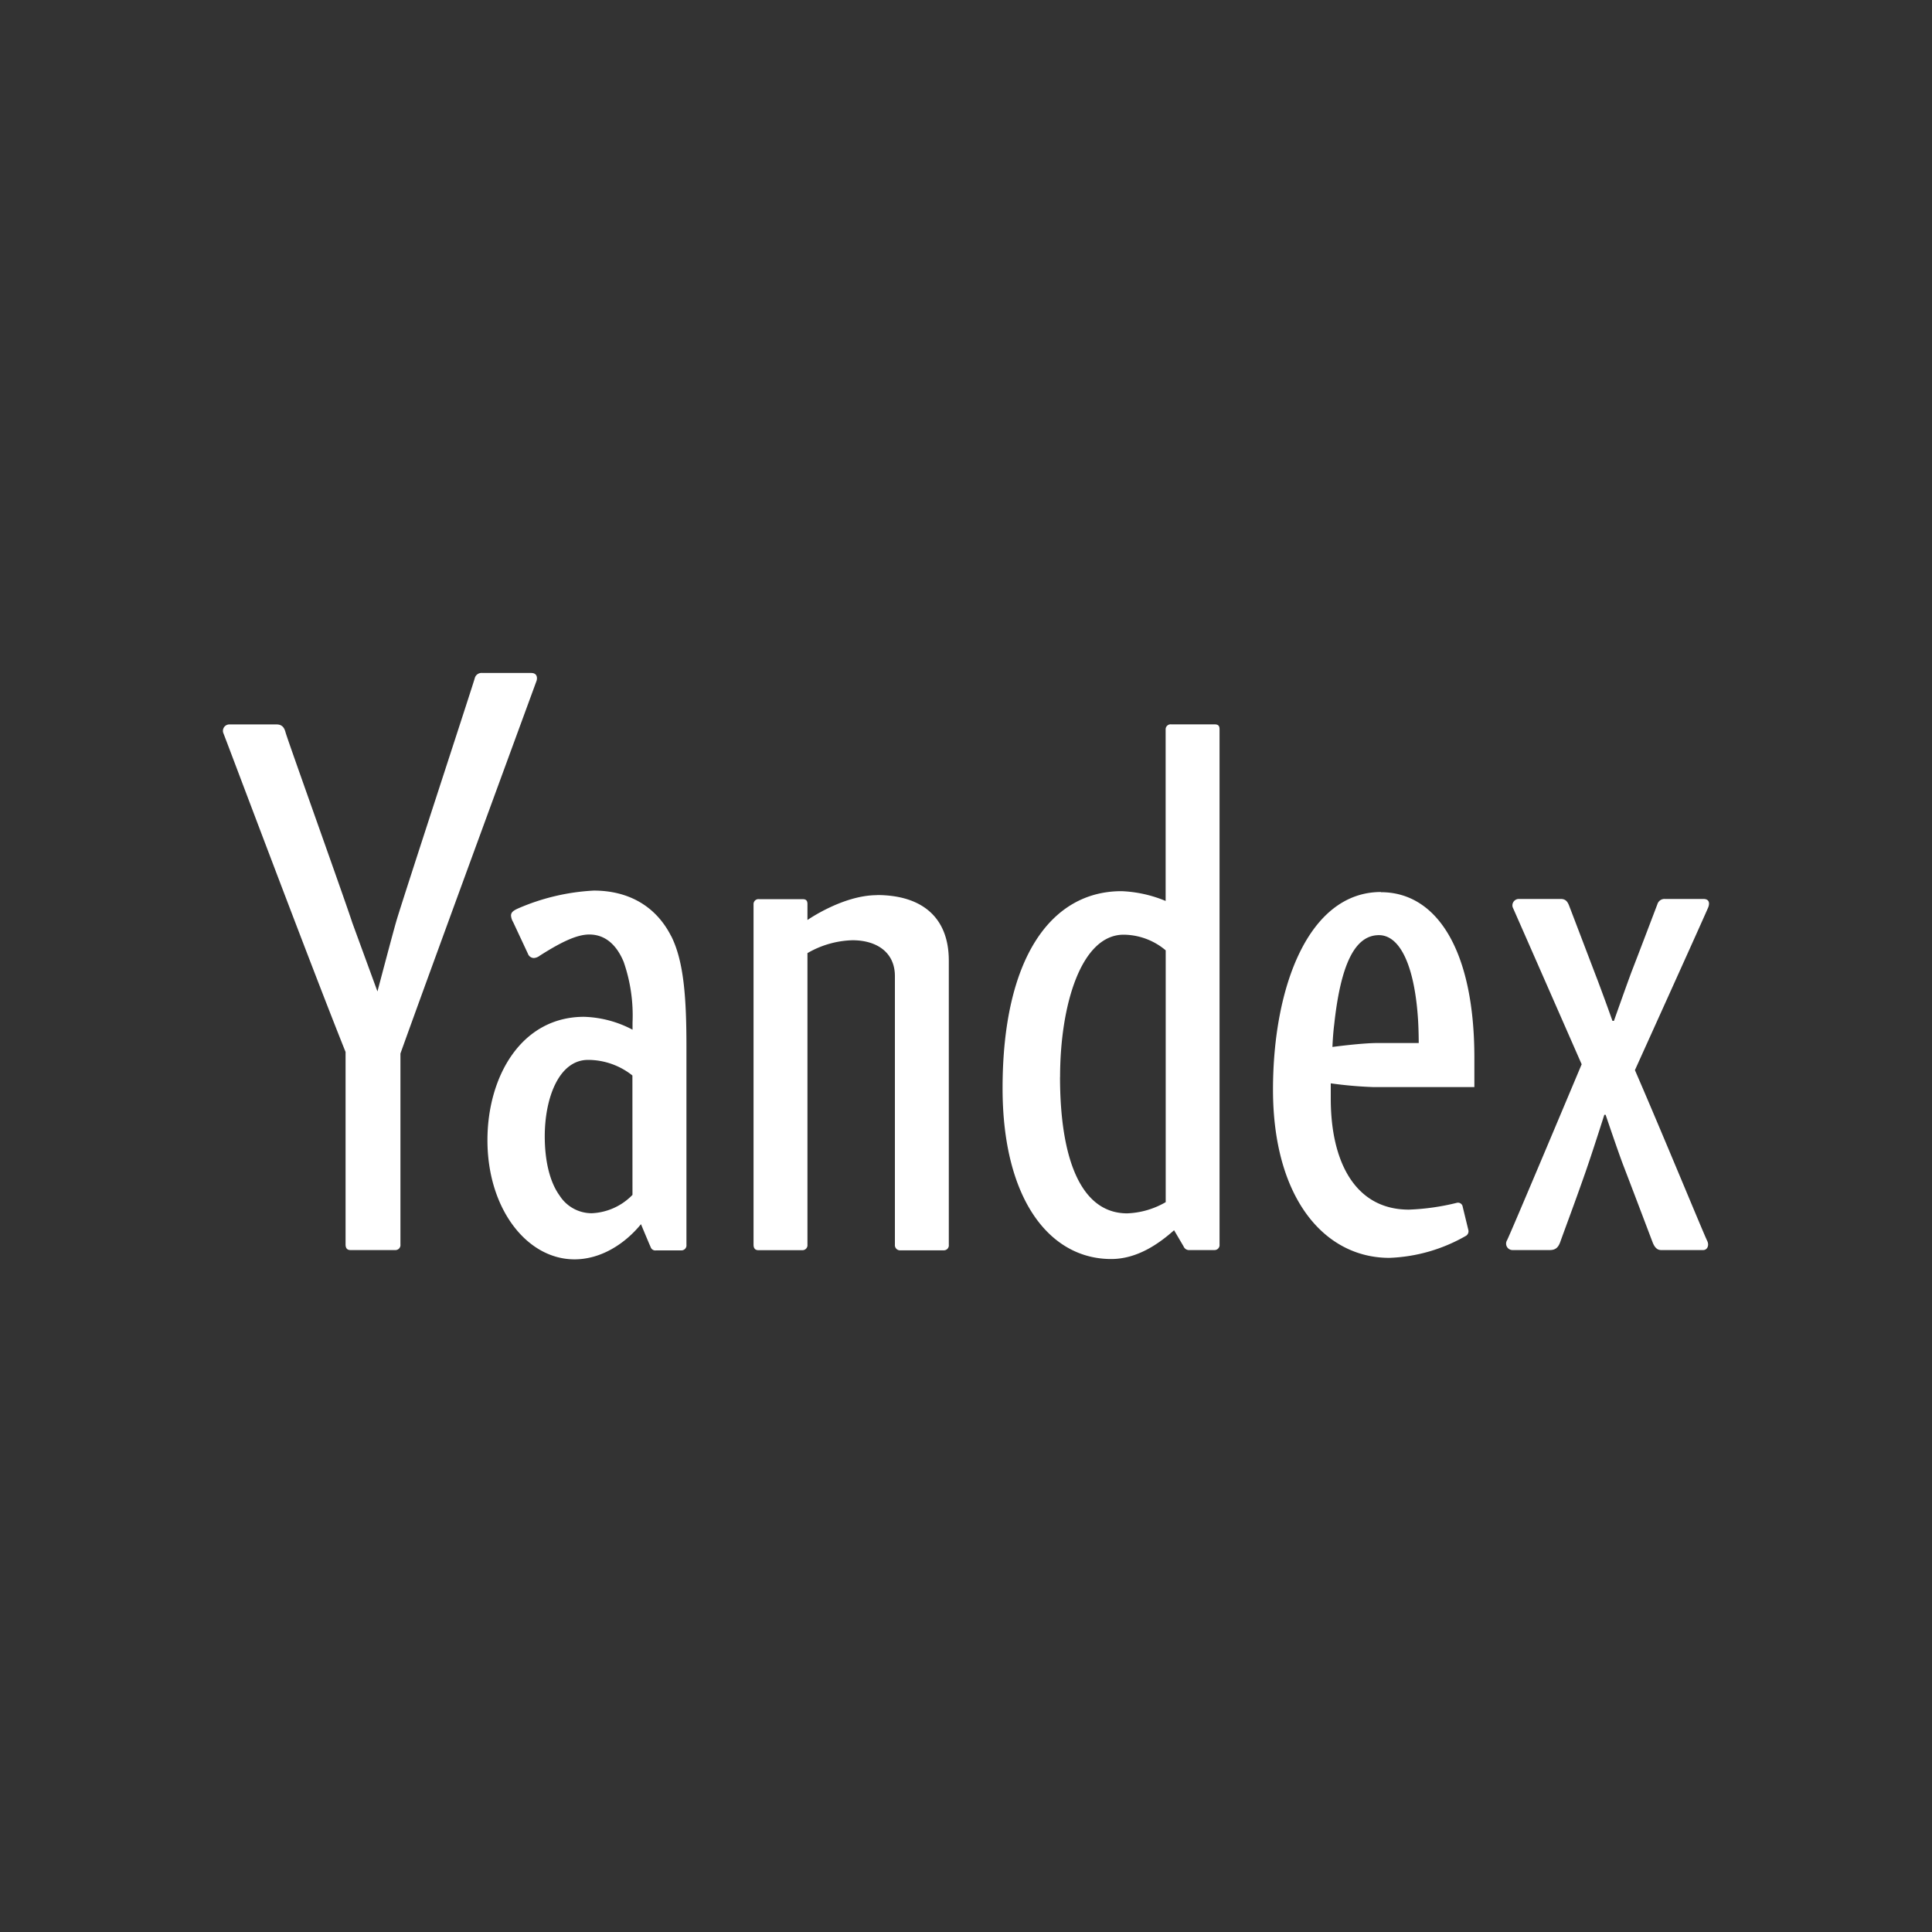<svg id="Layer_1" data-name="Layer 1" xmlns="http://www.w3.org/2000/svg" viewBox="0 0 300 300"><rect x="0" y="0" width="300" height="300" fill="#333333" stroke="none"/><defs><style>.cls-1{fill:#fff;}</style></defs><path class="cls-1" d="M136.17,139c-5.28,0-10.79,3.86-10.79,3.86v-2.48c0-.54-.22-.76-.76-.76h-6.74a.77.77,0,0,0-.87.76v52.88c0,.54.22.87.76.87h6.85a.78.78,0,0,0,.76-.87V148a14.69,14.69,0,0,1,7-2c3.68,0,6.58,1.82,6.58,5.57v41.71a.8.8,0,0,0,.87.87h6.74a.77.77,0,0,0,.76-.87V149.16c0-6.64-4.08-10.18-11.2-10.18Zm52.44-26.52h-6.74a.77.77,0,0,0-.87.76V139.9a19.83,19.83,0,0,0-6.85-1.52c-11,0-18.47,10.47-18.47,30.61,0,17.26,7.32,26.51,16.86,26.51,4,0,7.34-2.31,9.77-4.47l1.47,2.5a.92.92,0,0,0,.95.58h3.88a.78.78,0,0,0,.76-.87v-80c0-.55-.22-.76-.76-.76Zm-24,54.75c0-11.1,3.24-22.09,9.87-22.09a10.23,10.23,0,0,1,6.53,2.43v39.1a12.83,12.83,0,0,1-6,1.74C167.78,188.39,164.6,179.83,164.6,167.21Zm49.83-28.72c-11.23,0-16.77,14.69-16.77,30.69,0,16.74,7.91,26.12,18.07,26.12a25.67,25.67,0,0,0,11.82-3.38.83.83,0,0,0,.43-1l-.86-3.54a.74.74,0,0,0-.86-.64,36.32,36.32,0,0,1-7.5,1.07c-8.32,0-12.13-7.39-12.13-17.22v-2.39a62.47,62.47,0,0,0,6.61.58h15.69v-4.54c0-16.75-5.86-25.72-14.5-25.72Zm-.54,23.45c-2.48,0-7,.61-7,.61s.06-1.8.28-3.53c1-9.19,3.16-13.83,6.94-13.83,3.28,0,5.53,4.75,6.07,13.07.11,1.73.11,3.68.11,3.68ZM104.21,145.35c-2.5-4.91-6.94-7.06-12-7.06a33.76,33.76,0,0,0-11.78,2.78c-.66.3-1.08.57-1.08,1.09a2.22,2.22,0,0,0,.32,1l2.3,4.92a1,1,0,0,0,.93.68,1.66,1.66,0,0,0,.91-.36c3.33-2.12,5.76-3.29,7.69-3.29,2.55,0,4.28,1.69,5.34,4.24a25.31,25.31,0,0,1,1.38,9.43v1.11a17.14,17.14,0,0,0-7.53-2c-9.74,0-15,9.26-15,19.16,0,10.67,6.14,18.5,13.52,18.5,4.11,0,7.83-2.41,10.32-5.46,0,0,1.32,3.17,1.5,3.55a.76.76,0,0,0,.85.52h3.94a.78.78,0,0,0,.77-.87V162.56c0-7.54-.39-13.28-2.37-17.21Zm-6,40.19a9.36,9.36,0,0,1-6.32,2.85,5.92,5.92,0,0,1-5-2.75c-1.57-2.17-2.3-5.5-2.3-9.2,0-5.85,2.15-11.86,6.73-11.86A11.08,11.08,0,0,1,98.2,167Zm166.33-45.95h-6a1.15,1.15,0,0,0-1.18.81c-.38,1-2.92,7.69-4,10.46-.75,2-2.75,7.66-2.75,7.66h-.23c-.73-2.07-1.49-4.13-2.26-6.19-.64-1.66-4-10.49-4.42-11.57-.22-.59-.48-1.17-1.33-1.17h-6.58a1,1,0,0,0-.9,1.29c.23.49,10.71,24.38,10.71,24.38S234.37,192,234,192.61a1,1,0,0,0,.88,1.5h5.77c1,0,1.37-.52,1.66-1.35.83-2.32,2.06-5.55,3.81-10.54,1.16-3.31,3-9.12,3-9.12h.2s2,5.92,2.75,7.86c1.88,4.89,4.29,11.28,4.55,11.95s.64,1.2,1.31,1.2h6.54c.65,0,.95-.74.64-1.39-.73-1.53-6.93-16.63-11.24-26.55,0,0,11.18-24.71,11.4-25.32s.15-1.26-.77-1.26Z"/><path class="cls-1" d="M82.49,104.5H74.91a1.09,1.09,0,0,0-1.19.81c-.09.48-11.36,34.86-12.18,37.73-.58,2-2.47,9.19-2.93,10.91l-3.92-10.71c-.95-3-10.08-28.47-10.34-29.49-.15-.56-.41-1.26-1.39-1.26h-7.4a1,1,0,0,0-.9,1.29c.19.4,13.55,36,19,49.57v29.89c0,.54.22.87.76.87h7a.78.78,0,0,0,.76-.87V163.59c4.5-12.58,20.94-57.33,21.12-57.83S83.41,104.5,82.49,104.5Z"/></svg>